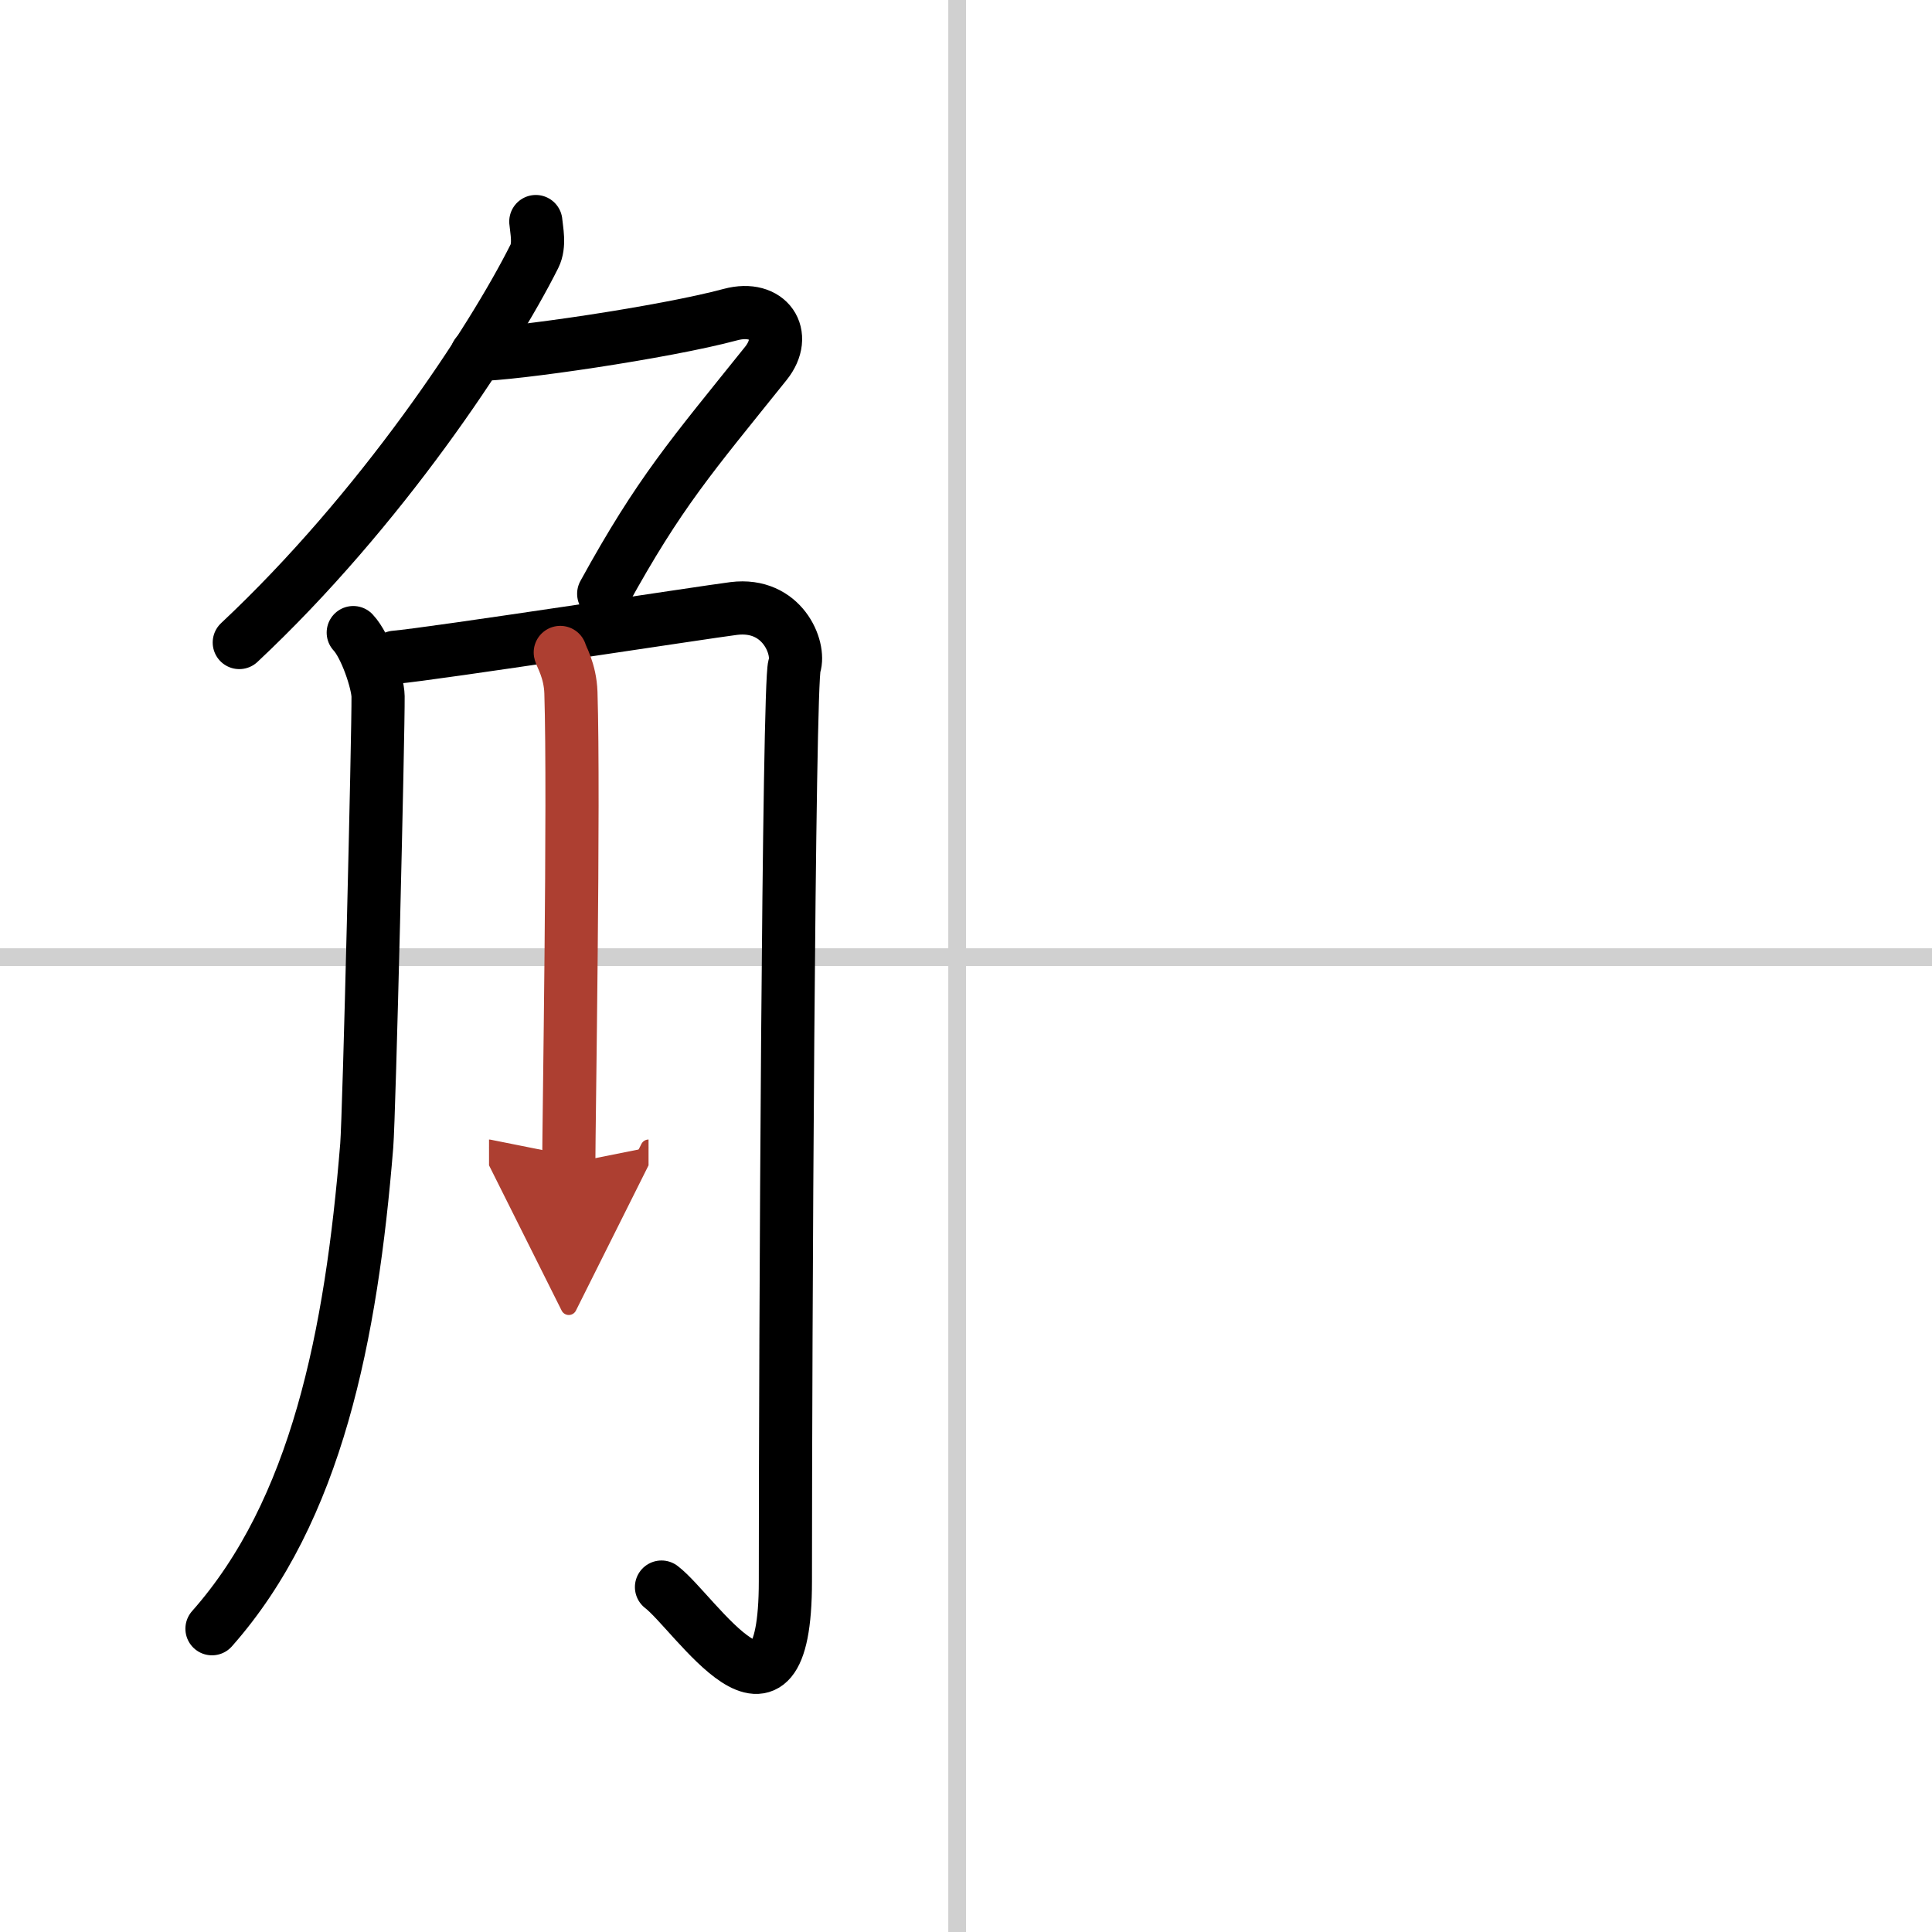 <svg width="400" height="400" viewBox="0 0 109 109" xmlns="http://www.w3.org/2000/svg"><defs><marker id="a" markerWidth="4" orient="auto" refX="1" refY="5" viewBox="0 0 10 10"><polyline points="0 0 10 5 0 10 1 5" fill="#ad3f31" stroke="#ad3f31"/></marker></defs><g fill="none" stroke="#000" stroke-linecap="round" stroke-linejoin="round" stroke-width="3"><rect width="100%" height="100%" fill="#fff" stroke="#fff"/><line x1="54" x2="54" y2="109" stroke="#d0d0d0" stroke-width="1"/><line x2="109" y1="54" y2="54" stroke="#d0d0d0" stroke-width="1"/><path d="m30.23 12.5c0.04 0.49 0.24 1.32-0.08 1.96-2.4 4.79-8.65 14.29-16.65 21.79"/><path d="m26.89 20c2 0 10.61-1.25 14.32-2.25 2.16-0.58 3.29 1.14 2 2.75-4.21 5.25-5.99 7.25-9.15 13"/><path d="m19.93 35.69c0.7 0.74 1.39 2.82 1.4 3.6 0.02 1.9-0.5 23.69-0.64 25.35-0.87 10.72-2.84 20.6-8.73 27.25"/><path d="m22.29 37.08c2.05-0.17 17.58-2.56 19.11-2.75 2.73-0.34 3.76 2.22 3.42 3.25-0.33 0.99-0.51 37.77-0.51 51.63 0 9.95-5.1 1.77-6.99 0.33"/><path d="m31.61 36.81c0.04 0.2 0.56 1.02 0.6 2.27 0.19 5.99-0.12 24.52-0.12 26.56" marker-end="url(#a)" stroke="#ad3f31"/></g></svg>
